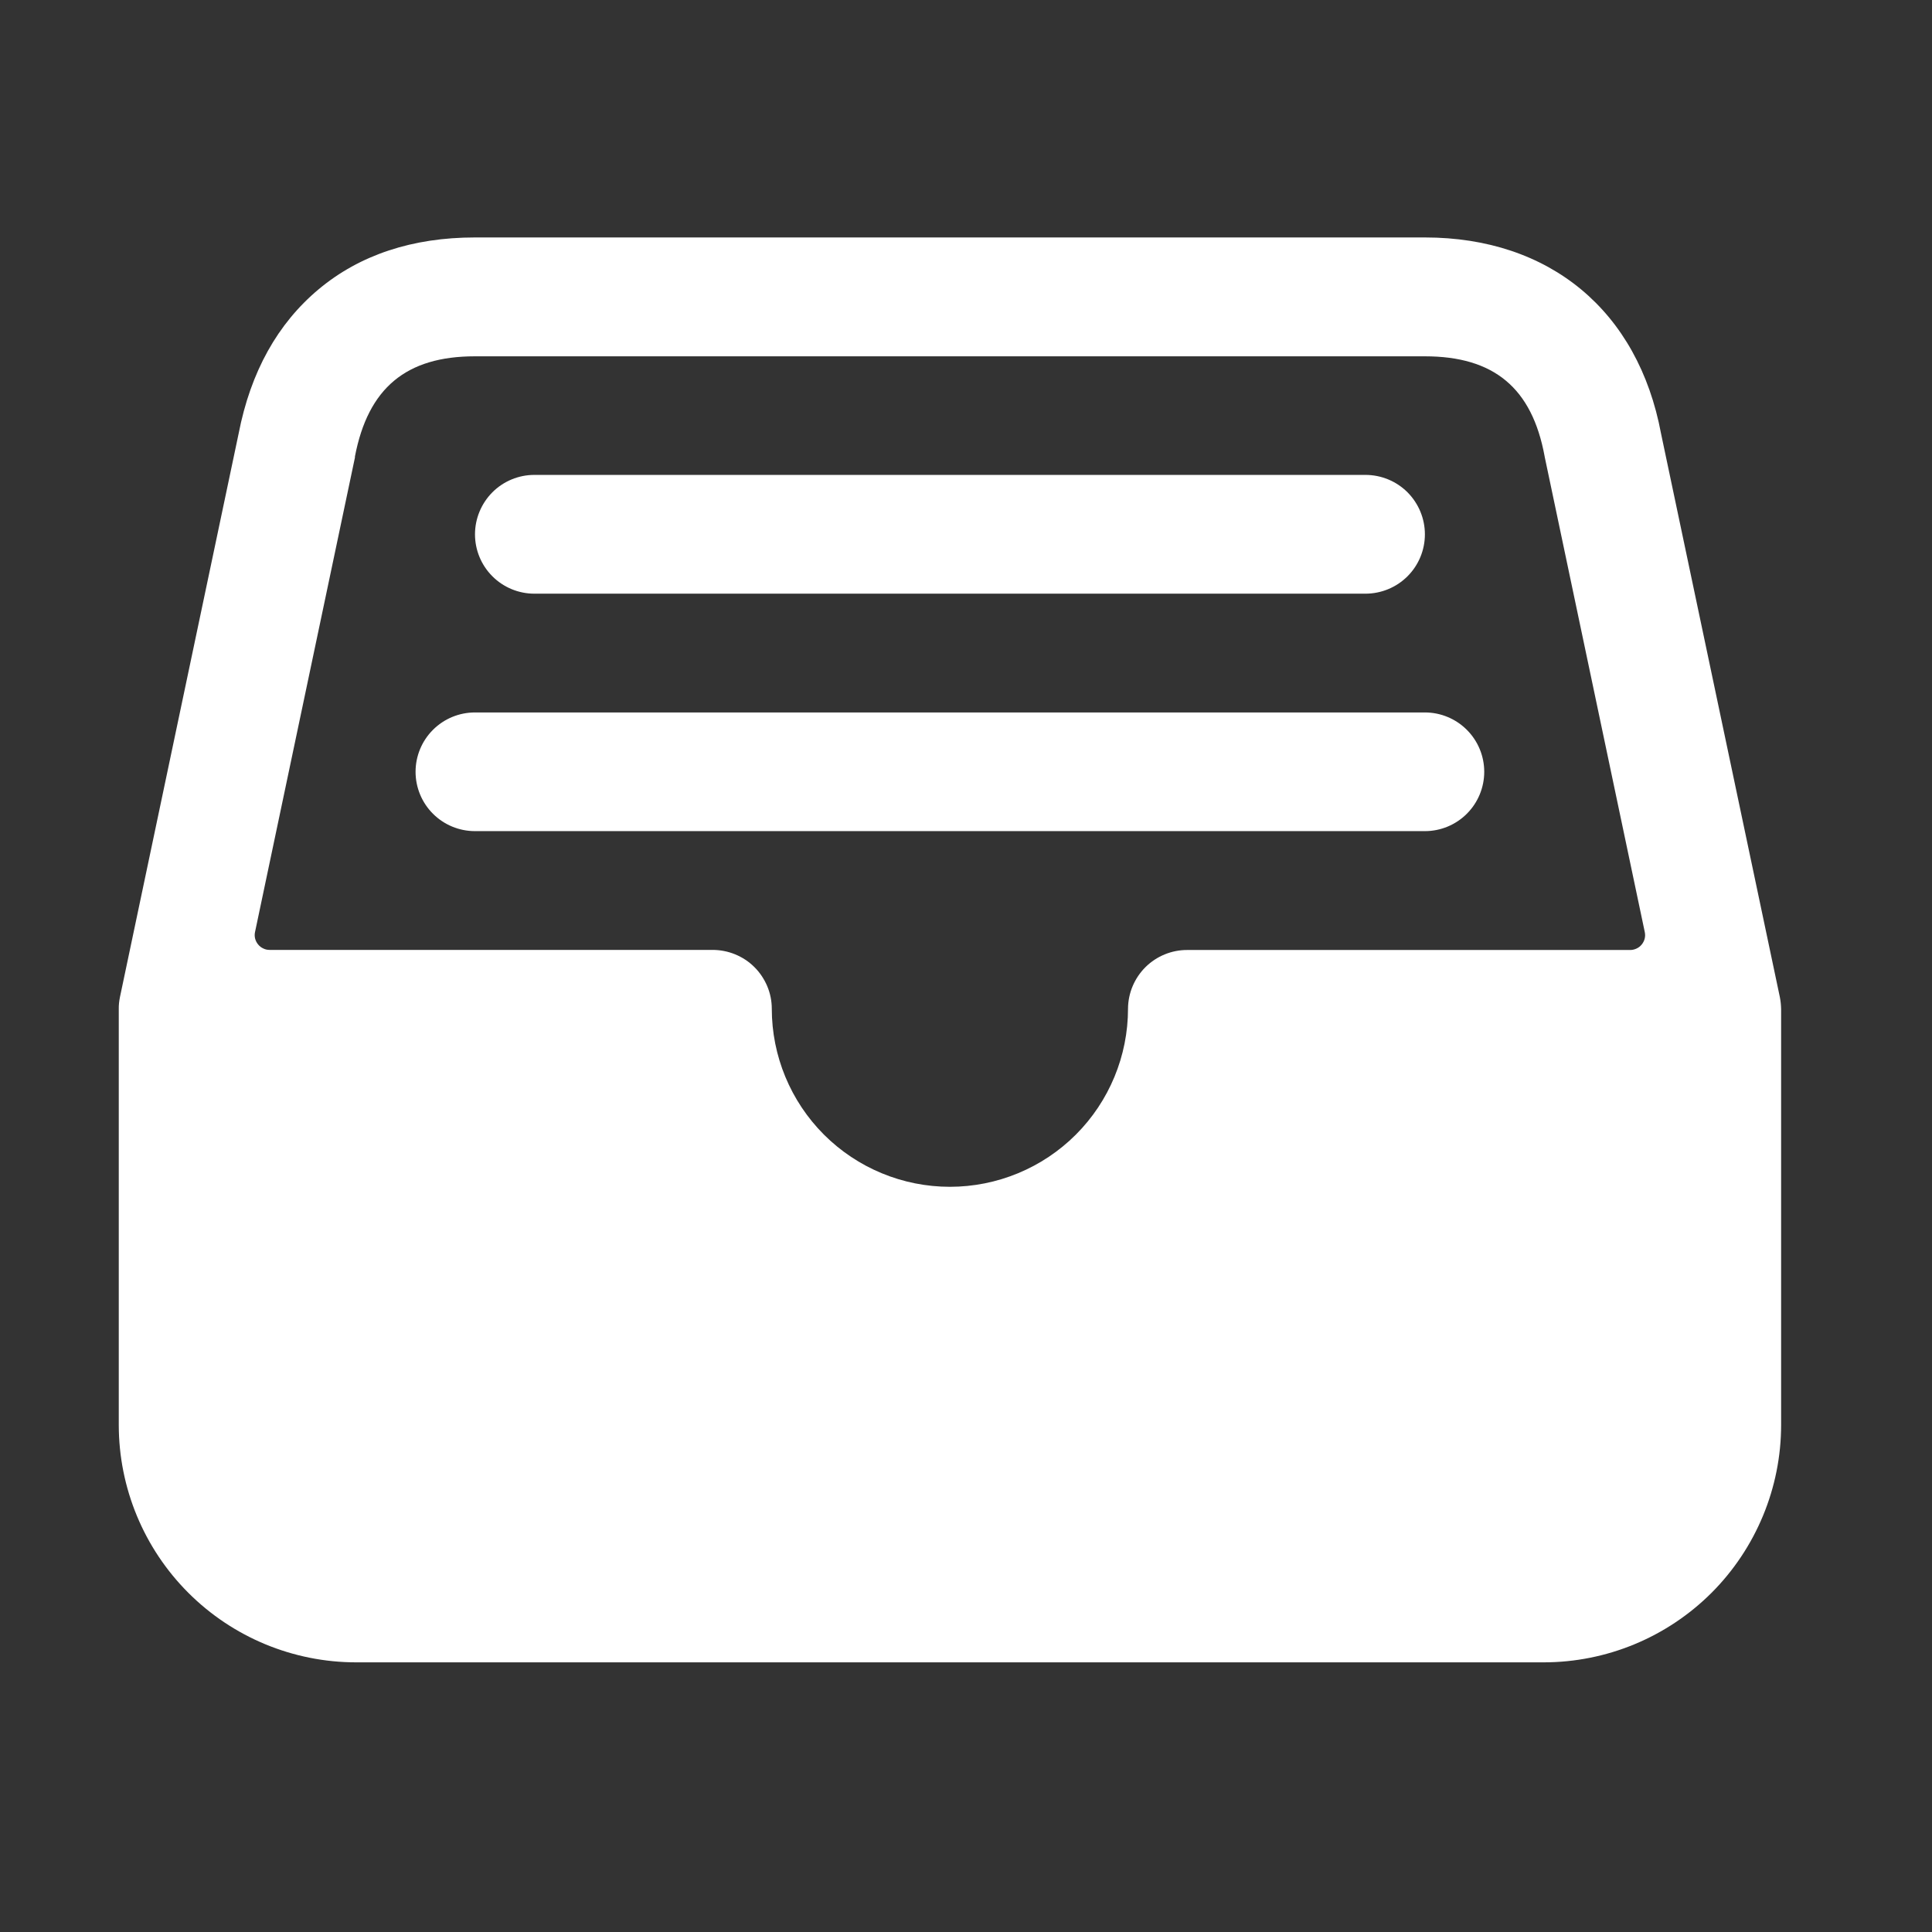 <?xml version="1.0" encoding="utf-8"?>
<svg xmlns="http://www.w3.org/2000/svg" fill="none" height="100%" overflow="visible" preserveAspectRatio="none" style="display: block;" viewBox="0 0 21 21" width="100%">
<rect x="0" y="0" width="21" height="21" fill="#333333" stroke="none"/>
<g id="file-tray-full">
<path d="M19.346 10.837L18.055 4.714C17.806 3.379 16.846 2.581 15.488 2.581H5.163C4.485 2.581 3.912 2.77 3.465 3.143C3.017 3.517 2.724 4.043 2.594 4.712L1.304 10.837C1.295 10.881 1.29 10.926 1.291 10.97V15.488C1.291 16.172 1.563 16.829 2.047 17.313C2.531 17.797 3.187 18.069 3.872 18.069H16.778C17.463 18.069 18.119 17.797 18.604 17.313C19.087 16.829 19.36 16.172 19.36 15.488V10.97C19.359 10.926 19.355 10.881 19.346 10.837ZM3.858 4.973V4.962C4.001 4.218 4.415 3.873 5.161 3.873H15.488C16.238 3.873 16.652 4.217 16.789 4.958C16.789 4.963 16.791 4.968 16.792 4.974L17.878 10.131C17.883 10.155 17.883 10.179 17.877 10.203C17.871 10.226 17.86 10.248 17.845 10.266C17.83 10.285 17.811 10.3 17.789 10.31C17.768 10.32 17.744 10.326 17.72 10.326H12.906C12.736 10.325 12.573 10.392 12.452 10.511C12.331 10.631 12.262 10.794 12.261 10.964C12.261 11.477 12.057 11.97 11.694 12.333C11.331 12.696 10.838 12.9 10.325 12.9C9.812 12.9 9.319 12.696 8.956 12.333C8.593 11.97 8.389 11.477 8.389 10.964C8.389 10.88 8.372 10.796 8.339 10.718C8.306 10.641 8.259 10.57 8.199 10.511C8.139 10.451 8.068 10.405 7.99 10.373C7.912 10.341 7.828 10.325 7.744 10.325H2.93C2.906 10.325 2.882 10.32 2.861 10.309C2.839 10.299 2.82 10.284 2.805 10.265C2.79 10.247 2.779 10.225 2.773 10.202C2.767 10.178 2.767 10.154 2.772 10.131L3.858 4.973Z" fill="white" id="Vector"/>
<path d="M14.842 6.453H5.808C5.637 6.453 5.473 6.385 5.352 6.264C5.231 6.143 5.163 5.979 5.163 5.808C5.163 5.637 5.231 5.473 5.352 5.351C5.473 5.23 5.637 5.162 5.808 5.162H14.842C15.013 5.162 15.178 5.23 15.299 5.351C15.42 5.473 15.488 5.637 15.488 5.808C15.488 5.979 15.42 6.143 15.299 6.264C15.178 6.385 15.013 6.453 14.842 6.453ZM15.488 9.034H5.163C4.991 9.034 4.827 8.966 4.706 8.845C4.585 8.724 4.517 8.56 4.517 8.389C4.517 8.218 4.585 8.054 4.706 7.933C4.827 7.812 4.991 7.744 5.163 7.744H15.488C15.659 7.744 15.823 7.812 15.944 7.933C16.065 8.054 16.133 8.218 16.133 8.389C16.133 8.56 16.065 8.724 15.944 8.845C15.823 8.966 15.659 9.034 15.488 9.034Z" fill="white" id="Vector_2"/>
</g>
</svg>